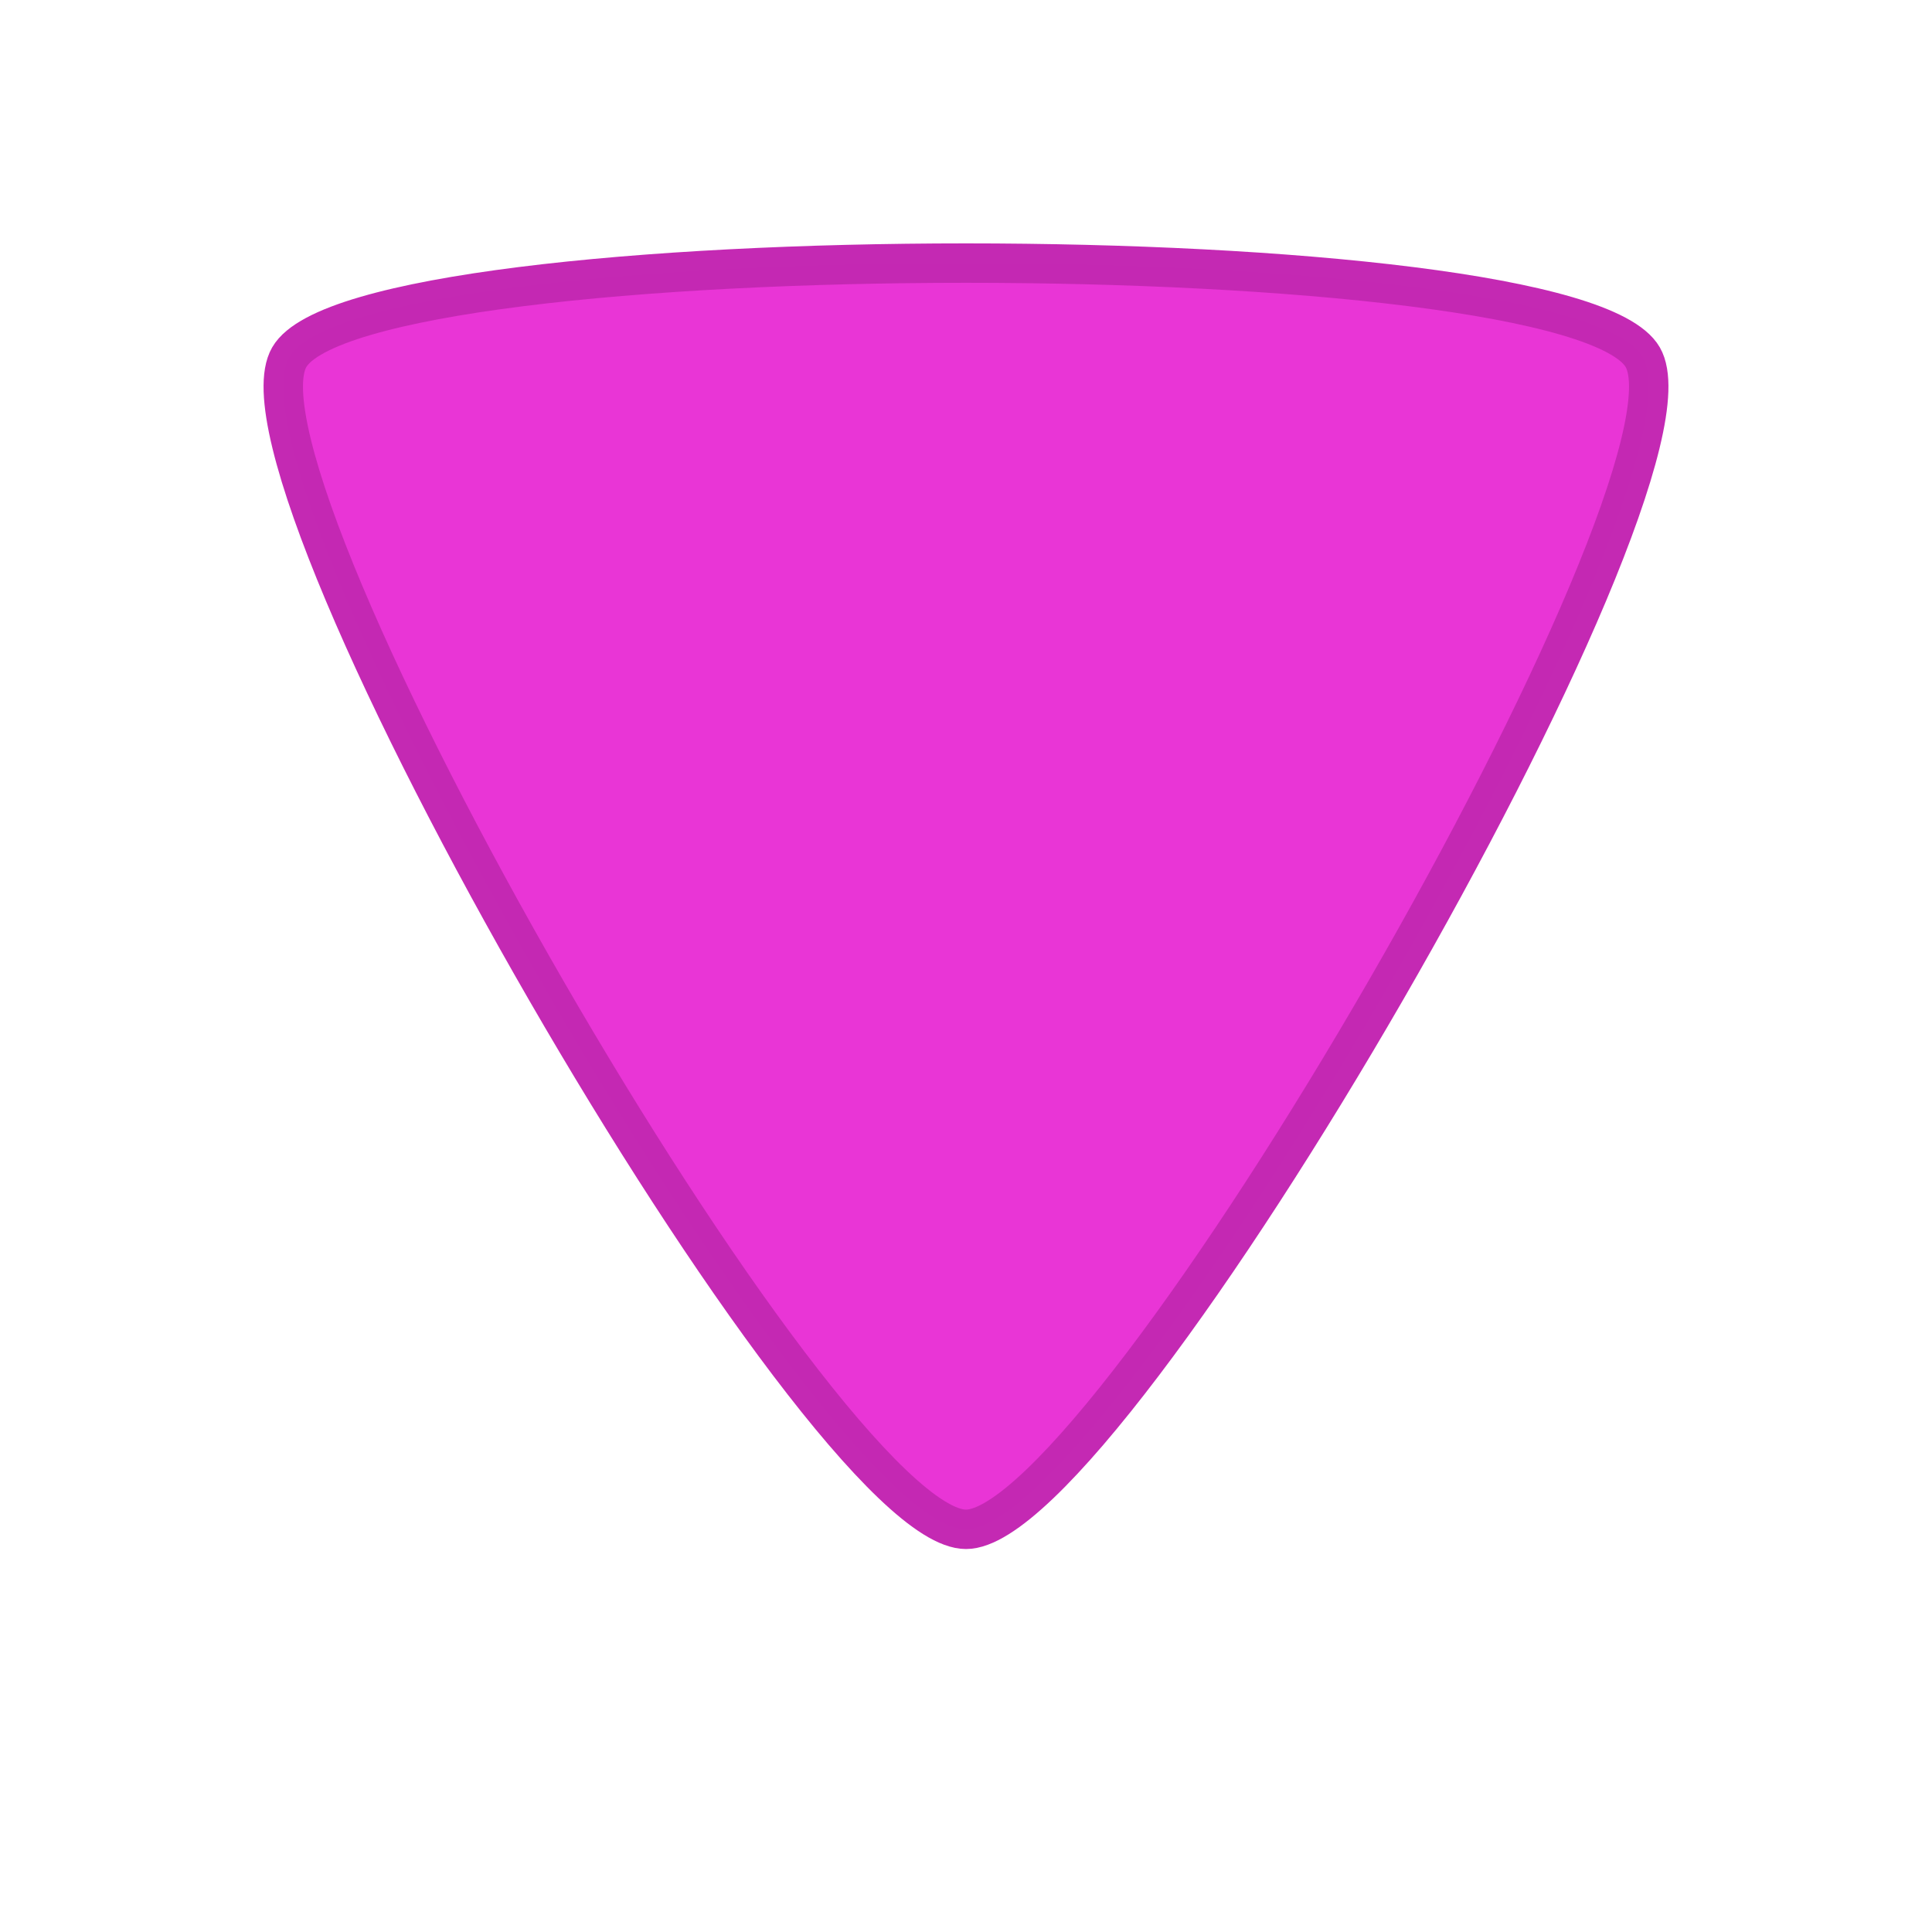 <?xml version="1.0" encoding="UTF-8" standalone="no"?>
<svg
   xmlns:dc="http://purl.org/dc/elements/1.1/"
   xmlns:cc="http://creativecommons.org/ns#"
   xmlns:rdf="http://www.w3.org/1999/02/22-rdf-syntax-ns#"
   xmlns:svg="http://www.w3.org/2000/svg"
   xmlns="http://www.w3.org/2000/svg"
   xmlns:sodipodi="http://sodipodi.sourceforge.net/DTD/sodipodi-0.dtd"
   xmlns:inkscape="http://www.inkscape.org/namespaces/inkscape"
   version="1.1"
   id="Capa_1"
   x="0px"
   y="0px"
   viewBox="0 0 141.7 141.7"
   enable-background="new 0 0 141.7 141.7"
   xml:space="preserve"
   sodipodi:docname="cf_icon_arrow.svg"
   inkscape:version="1.0.1 (3bc2e813f5, 2020-09-07)"><defs
   id="defs953" /><sodipodi:namedview
   pagecolor="#ffffff"
   bordercolor="#666666"
   borderopacity="1"
   objecttolerance="10"
   gridtolerance="10"
   guidetolerance="10"
   inkscape:pageopacity="0"
   inkscape:pageshadow="2"
   inkscape:window-width="1368"
   inkscape:window-height="850"
   id="namedview951"
   showgrid="false"
   inkscape:zoom="2.9841204"
   inkscape:cx="56.277419"
   inkscape:cy="56.184706"
   inkscape:window-x="-6"
   inkscape:window-y="-6"
   inkscape:window-maximized="1"
   inkscape:current-layer="Capa_1"
   inkscape:document-rotation="0" />

<path
   sodipodi:type="star"
   style="opacity:0.994;fill:#e935d6;fill-opacity:1;stroke:#c429b3;stroke-width:2.891;stroke-linecap:round;stroke-linejoin:miter;stroke-miterlimit:4;stroke-dasharray:none;stroke-opacity:1"
   id="path861"
   sodipodi:sides="3"
   sodipodi:cx="70.849998"
   sodipodi:cy="54.854248"
   sodipodi:r1="57.312138"
   sodipodi:r2="28.656069"
   sodipodi:arg1="1.5707963"
   sodipodi:arg2="2.6179939"
   inkscape:flatsided="true"
   inkscape:rounded="0.10703934"
   inkscape:randomized="0"
   d="m 70.85,112.166 c -10.626,0 -54.947,-76.766 -49.634,-85.968 5.313,-9.202 93.955,-9.202 99.268,-3e-6 5.313,9.202 -39.008,85.968 -49.634,85.968 z"
   inkscape:transform-center-y="14.328034" /></svg>

